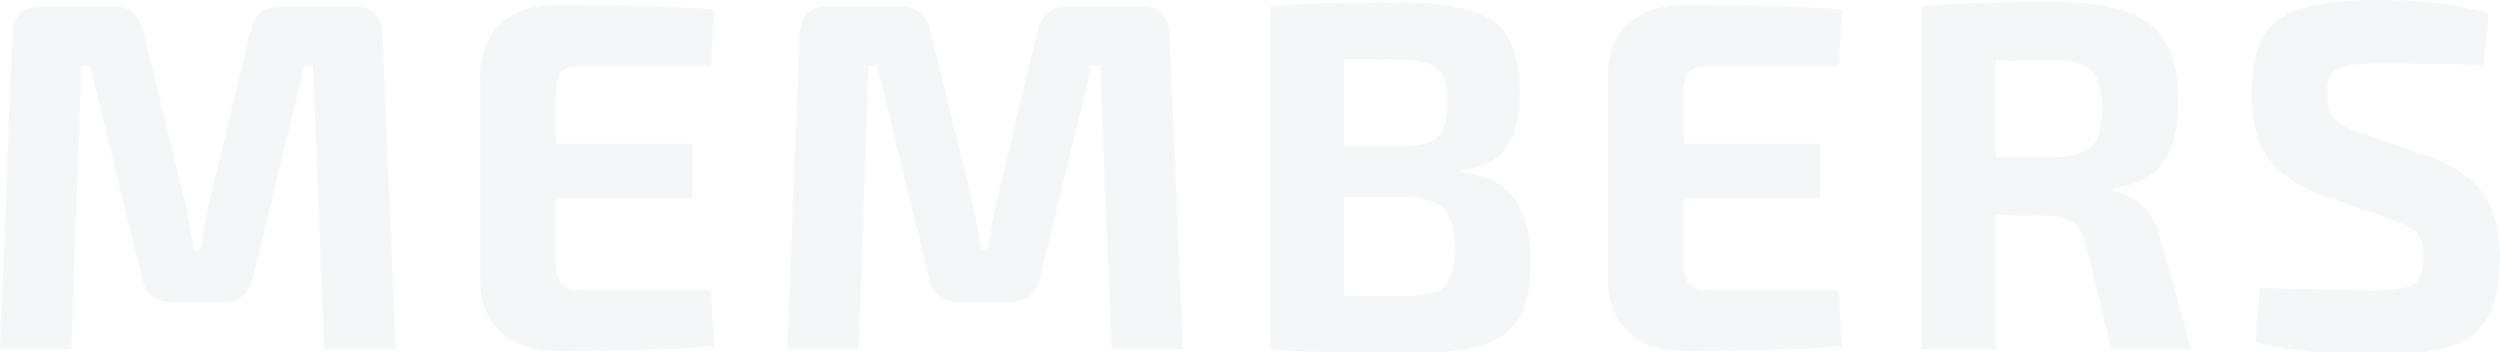 <svg width="1483" height="209" viewBox="0 0 1483 209" fill="none" xmlns="http://www.w3.org/2000/svg"><path d="M166.808 3.831h43.246c10.787 0 16.377 5.6 16.769 16.797l7.943 186.541h-42.364l-6.766-168.27h-5.001l-30.596 125.834c-1.962 9.627-8.042 14.44-18.24 14.44h-29.42c-10.199 0-16.279-4.813-18.24-14.44L53.25 38.899h-5.001l-5.884 168.27H0l7.355-186.54C7.943 9.43 13.533 3.83 24.124 3.83H67.37c9.61 0 15.494 4.813 17.652 14.44l24.712 101.374c1.569 6.483 3.334 16.012 5.296 28.585h3.824c.196-.982.883-5.009 2.059-12.082a3281.248 3281.248 0 013.237-16.503L148.568 18.27c2.353-9.627 8.433-14.44 18.24-14.44zm254.81 168.27l2.059 33.005c-18.436 1.965-49.816 2.947-94.142 2.947-13.532 0-24.32-3.634-32.361-10.904-8.041-7.465-12.16-17.485-12.356-30.058V43.909c.196-12.573 4.315-22.495 12.356-29.764 8.041-7.465 18.829-11.198 32.361-11.198 44.326 0 75.706.982 94.142 2.947l-2.059 33.3h-77.961c-4.904 0-8.434 1.179-10.591 3.536-2.158 2.358-3.236 6.189-3.236 11.493v30.943h80.903v32.416H329.83v39.195c0 5.5 1.078 9.43 3.236 11.787 2.157 2.358 5.687 3.537 10.591 3.537h77.961zM633.782 3.831h43.246c10.787 0 16.377 5.6 16.769 16.797l7.943 186.541h-42.363l-6.767-168.27h-5.001l-30.596 125.834c-1.962 9.627-8.042 14.44-18.24 14.44h-29.42c-10.198 0-16.278-4.813-18.24-14.44l-30.89-125.834h-5.001l-5.884 168.27h-42.364l7.355-186.54c.588-11.199 6.178-16.798 16.769-16.798h43.246c9.611 0 15.495 4.813 17.652 14.44l24.712 101.374c1.569 6.483 3.334 16.012 5.296 28.585h3.824c.196-.982.883-5.009 2.06-12.082a3191.085 3191.085 0 013.236-16.503l24.418-101.374c2.353-9.627 8.433-14.44 18.24-14.44zm232.157 97.249v1.178c15.102 1.376 25.889 6.582 32.361 15.619 6.473 8.841 9.709 21.709 9.709 38.605 0 20.432-5.198 34.381-15.592 41.846-10.395 7.466-28.145 11.199-53.249 11.199-37.657 0-66.194-.786-85.611-2.358V3.831c17.456-1.572 42.855-2.358 76.196-2.358 27.066 0 45.796 3.733 56.191 11.199 10.395 7.269 15.593 21.218 15.593 41.846 0 14.735-2.844 25.933-8.532 33.595-5.492 7.466-14.514 11.788-27.066 12.967zm-68.547-14.146h32.656c10.983 0 18.436-1.768 22.358-5.304 4.119-3.536 6.178-10.51 6.178-20.923 0-10.216-2.157-16.994-6.472-20.334s-12.454-5.01-24.418-5.01l-30.302-.295v51.866zm0 88.703h34.127c12.356 0 20.691-1.768 25.006-5.305 4.315-3.732 6.472-11.198 6.472-22.396 0-12.181-2.255-20.334-6.766-24.46-4.511-4.322-13.141-6.581-25.889-6.778h-32.95v58.939zm293.228-3.536l2.06 33.005c-18.44 1.965-49.82 2.947-94.142 2.947-13.533 0-24.32-3.634-32.362-10.904-8.041-7.465-12.16-17.485-12.356-30.058V43.909c.196-12.573 4.315-22.495 12.356-29.764 8.042-7.465 18.829-11.198 32.362-11.198 44.322 0 75.702.982 94.142 2.947l-2.06 33.3h-77.96c-4.9 0-8.43 1.179-10.59 3.536-2.16 2.358-3.238 6.189-3.238 11.493v30.943h80.898v32.416h-80.898v39.195c0 5.5 1.078 9.43 3.238 11.787 2.16 2.358 5.69 3.537 10.59 3.537h77.96zm209.22 35.068h-47.36l-15.3-62.18c-1.96-6.483-4.61-10.904-7.94-13.261-3.14-2.554-7.75-3.831-13.83-3.831l-31.48-.295v79.567h-44.13V3.831c18.24-1.768 44.03-2.652 77.37-2.652 27.27 0 46.58 4.322 57.96 12.966 11.38 8.645 17.06 24.362 17.06 47.151 0 14.931-3.04 26.62-9.12 35.069-5.88 8.447-15.79 13.555-29.71 15.324v1.473c15.49 3.536 25.1 13.752 28.83 30.648l17.65 63.359zM1183.93 93.123h32.36c11.77 0 19.81-1.965 24.12-5.894 4.32-4.126 6.48-11.788 6.48-22.986s-2.16-18.762-6.48-22.691c-4.11-3.93-12.16-5.894-24.12-5.894l-32.36.294v57.17zm234.64 37.131l-40.89-14.44c-15.1-5.501-25.89-12.966-32.36-22.396-6.47-9.43-9.71-21.808-9.71-37.132 0-22.396 5.39-37.328 16.18-44.793C1362.77 3.831 1381.99 0 1409.45 0c25.89 0 48.15 2.652 66.78 7.957l-2.94 30.648c-17.06-.59-38.24-.884-63.54-.884-11.77 0-19.62 1.08-23.54 3.241-3.92 1.965-5.88 7.073-5.88 15.324 0 6.68 1.47 11.493 4.41 14.44 2.94 2.947 8.53 5.796 16.77 8.546l38.54 13.261c15.69 5.501 26.77 13.065 33.24 22.692 6.47 9.43 9.71 21.807 9.71 37.131 0 22.79-5.49 38.31-16.47 46.562-10.99 8.055-30.6 12.082-58.84 12.082-22.95 0-46.19-2.554-69.73-7.662l2.65-32.416c41.78.982 64.13 1.473 67.08 1.473 11.96 0 19.9-1.277 23.83-3.831 4.12-2.554 6.17-7.858 6.17-15.913 0-6.876-1.37-11.69-4.11-14.44-2.75-2.947-7.75-5.599-15.01-7.957z" opacity=".05" fill="#184273"/></svg>